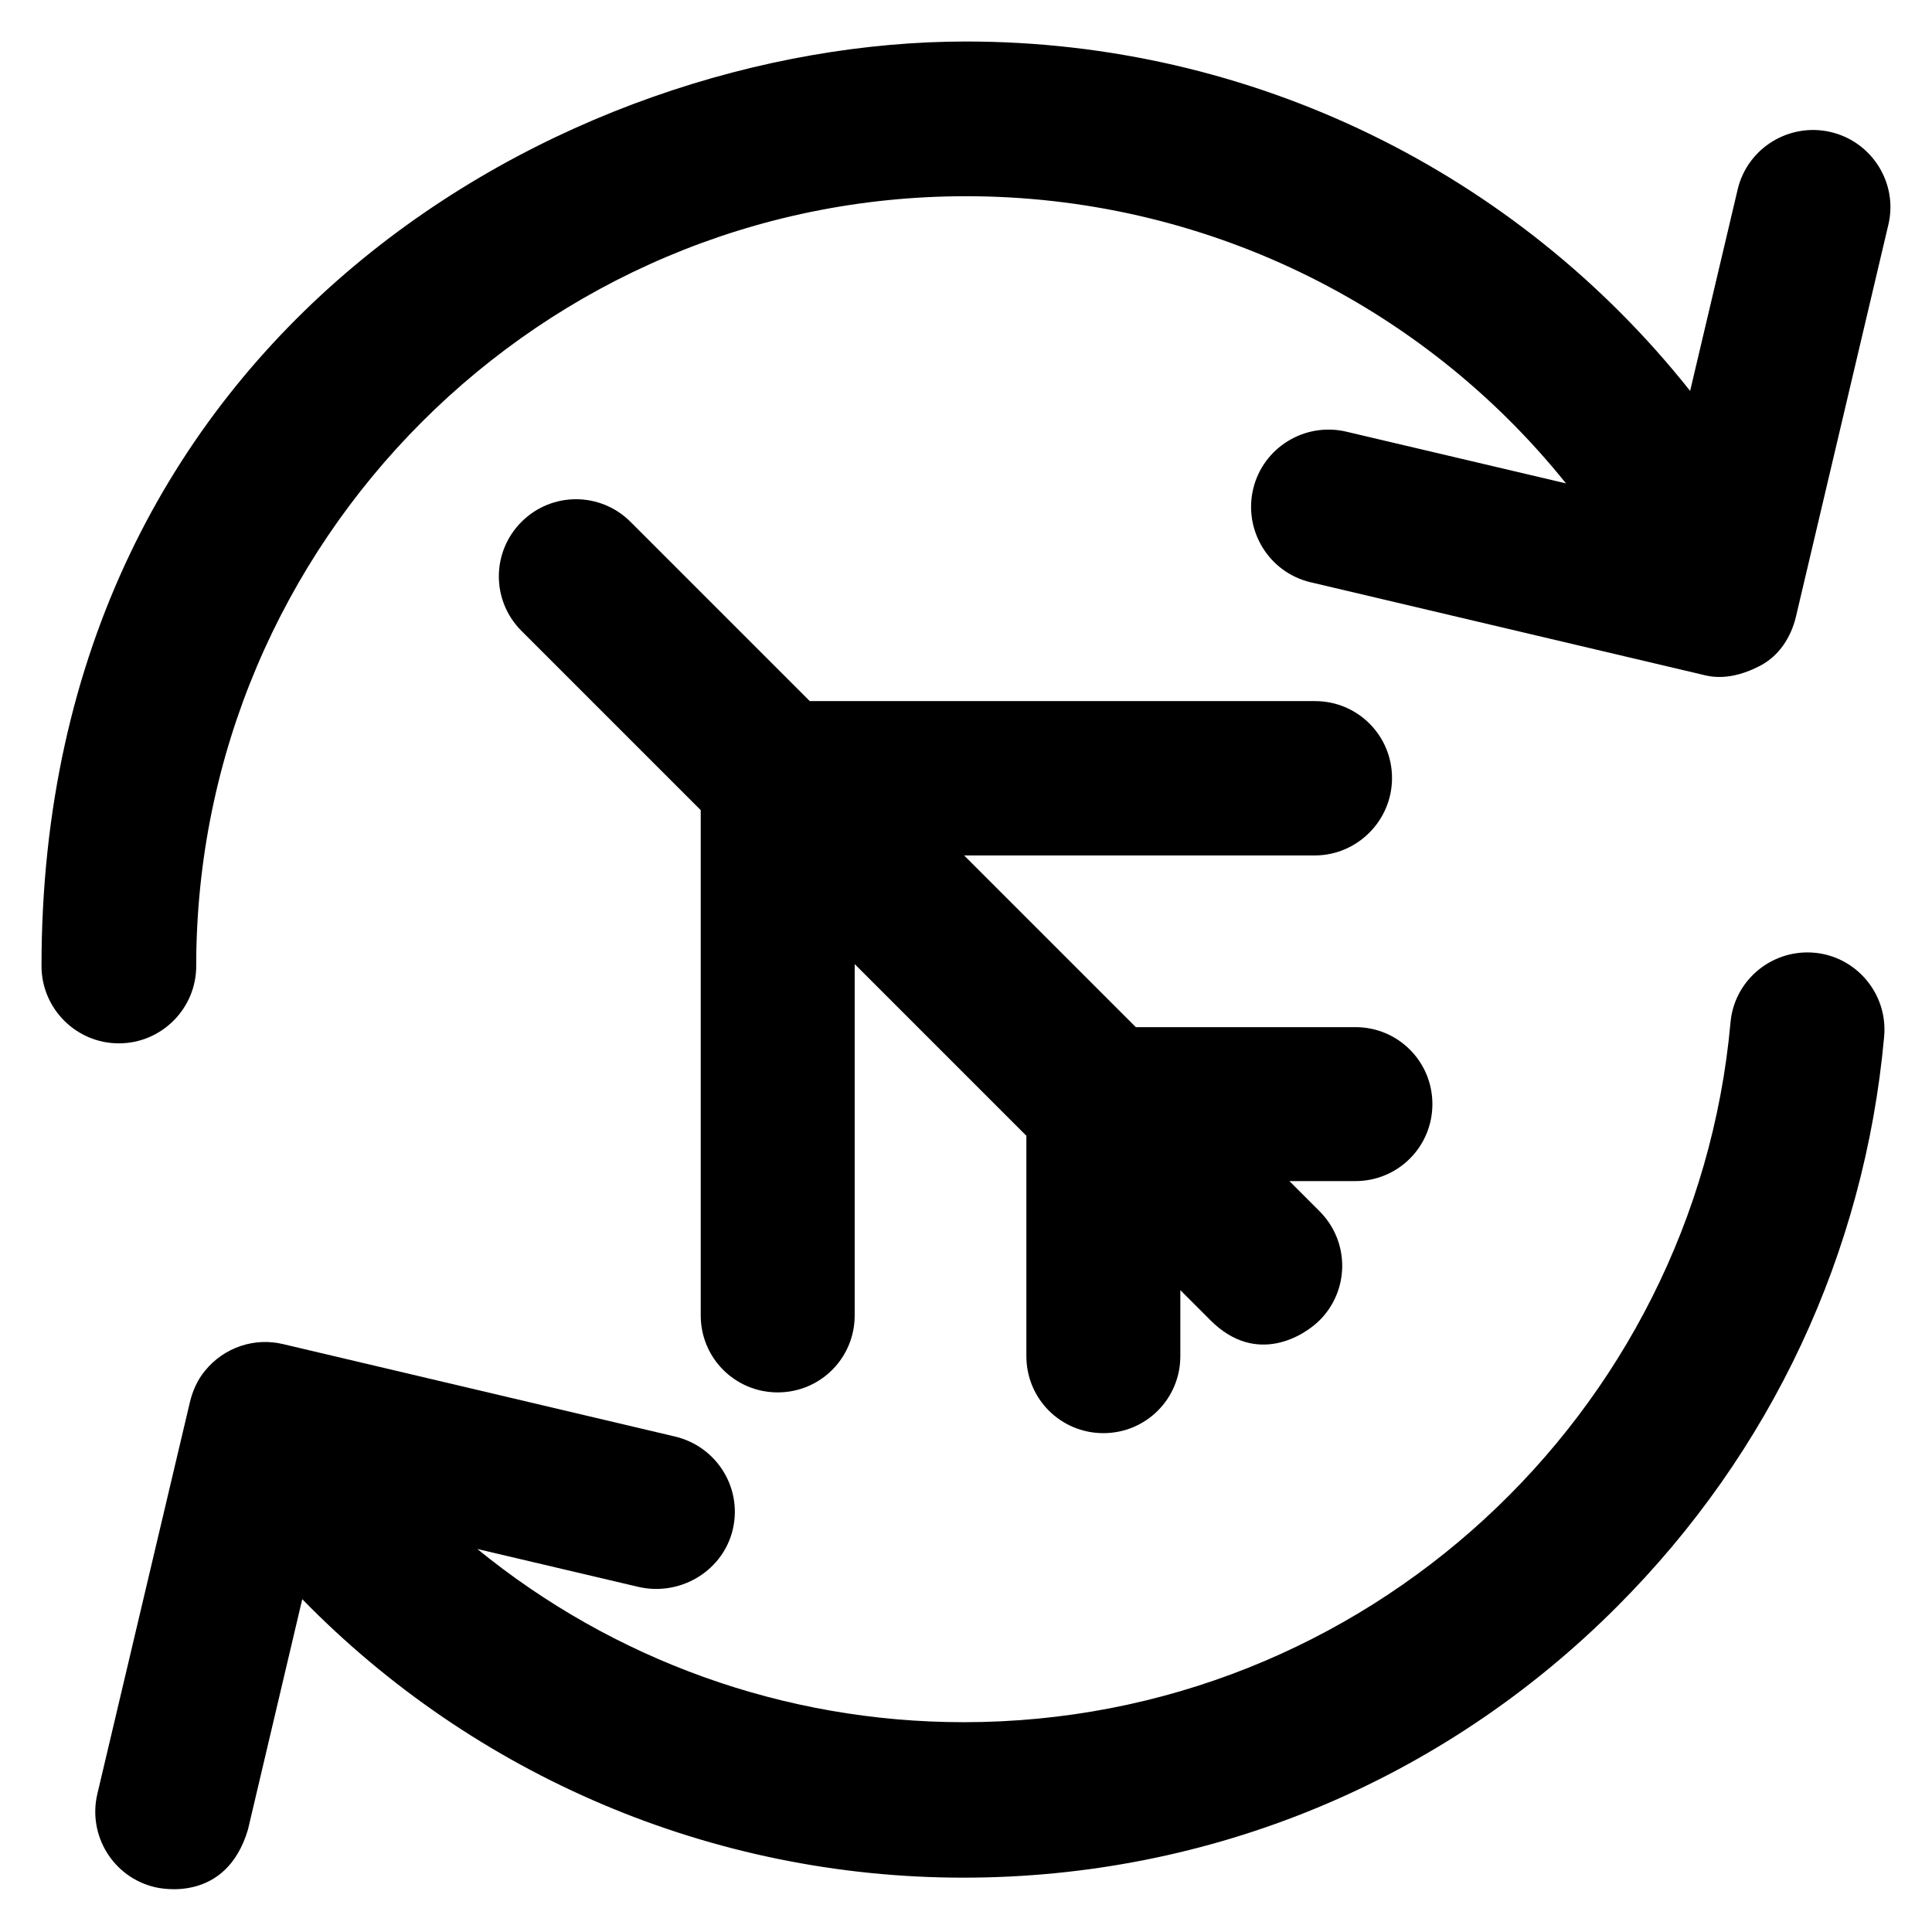 <?xml version='1.0' encoding='utf-8'?>
<!DOCTYPE svg PUBLIC '-//W3C//DTD SVG 1.1//EN' 'http://www.w3.org/Graphics/SVG/1.1/DTD/svg11.dtd'>
<!-- Uploaded to: SVG Repo, www.svgrepo.com, Generator: SVG Repo Mixer Tools -->
<svg fill="#000000" height="800px" width="800px" version="1.1" xmlns="http://www.w3.org/2000/svg" viewBox="0 0 512 512" xmlns:xlink="http://www.w3.org/1999/xlink" enable-background="new 0 0 512 512">
  <g>
    <g>
      <path d="m485.2,35c-11-2.6-22.1,4.2-24.7,15.2l-12.6,53.4c-46-58-116.2-92.6-191.9-92.6-106,0-245,77.2-245,245 0,11.3 9.2,20.5 20.5,20.5s20.5-9.2 20.5-20.5c0-112.5 91.5-204 204-204 62.6,0 120.7,28.4 159,76.1l-58.2-13.7c-11-2.6-22.1,4.2-24.7,15.2-2.6,11 4.2,22.1 15.2,24.7l103.9,24.5c1.6,0.4 7.1,2 15.5-2.5 4.8-2.6 7.9-7.4 9.2-12.7l24.5-103.9c2.7-11-4.2-22.1-15.2-24.7z"/>
      <path d="m368.9,206.2c0-11.3-9.1-20.4-20.4-20.4h-133.9l-47.5-47.5c-8-8-20.9-8-28.9,0-8,8-8,20.9 0,28.9l47.5,47.5v133.9c0,11.3 9.1,20.4 20.4,20.4s20.4-9.1 20.4-20.4v-93.1l45.5,45.5v58.4c0,11.3 9.1,20.4 20.4,20.4 11.3,0 20.4-9.1 20.4-20.4v-17.5l8,8c12.2,12.2 24.9,4 28.9,0 8-8 8-20.9 0-28.9l-8-8h17.5c11.3,0 20.4-9.1 20.4-20.4s-9.1-20.4-20.4-20.4h-58.2l-45.5-45.5h93.1c11.2-0.1 20.3-9.3 20.3-20.5z"/>
      <path d="m479,252.4c-10.6,0-19.5,8.1-20.4,18.6-9.4,103.8-96.9,185.4-203.2,185.4-47.7,0-93-16.6-128.9-45.9l42.5,10c10.8,2.6 22-3.7 25-14.4 3.1-11.3-3.8-22.7-15.1-25.4l-103.9-24.5c-7.5-1.8-15.6,0.8-20.7,7.1-2,2.4-3.3,5.4-4,8.4l-24.5,103.7c-2.6,11 4.2,22.1 15.2,24.7 1.6,0.4 18.9,4.2 24.7-15.2l14.4-61.1c45.7,46.8 108.6,73.8 175.2,73.8 65.4,0 127-25.5 173.2-71.8 41-41 65.6-93.9 70.8-150.9 1.2-12.1-8.3-22.5-20.3-22.5z"/>
    </g>
  </g>
</svg>